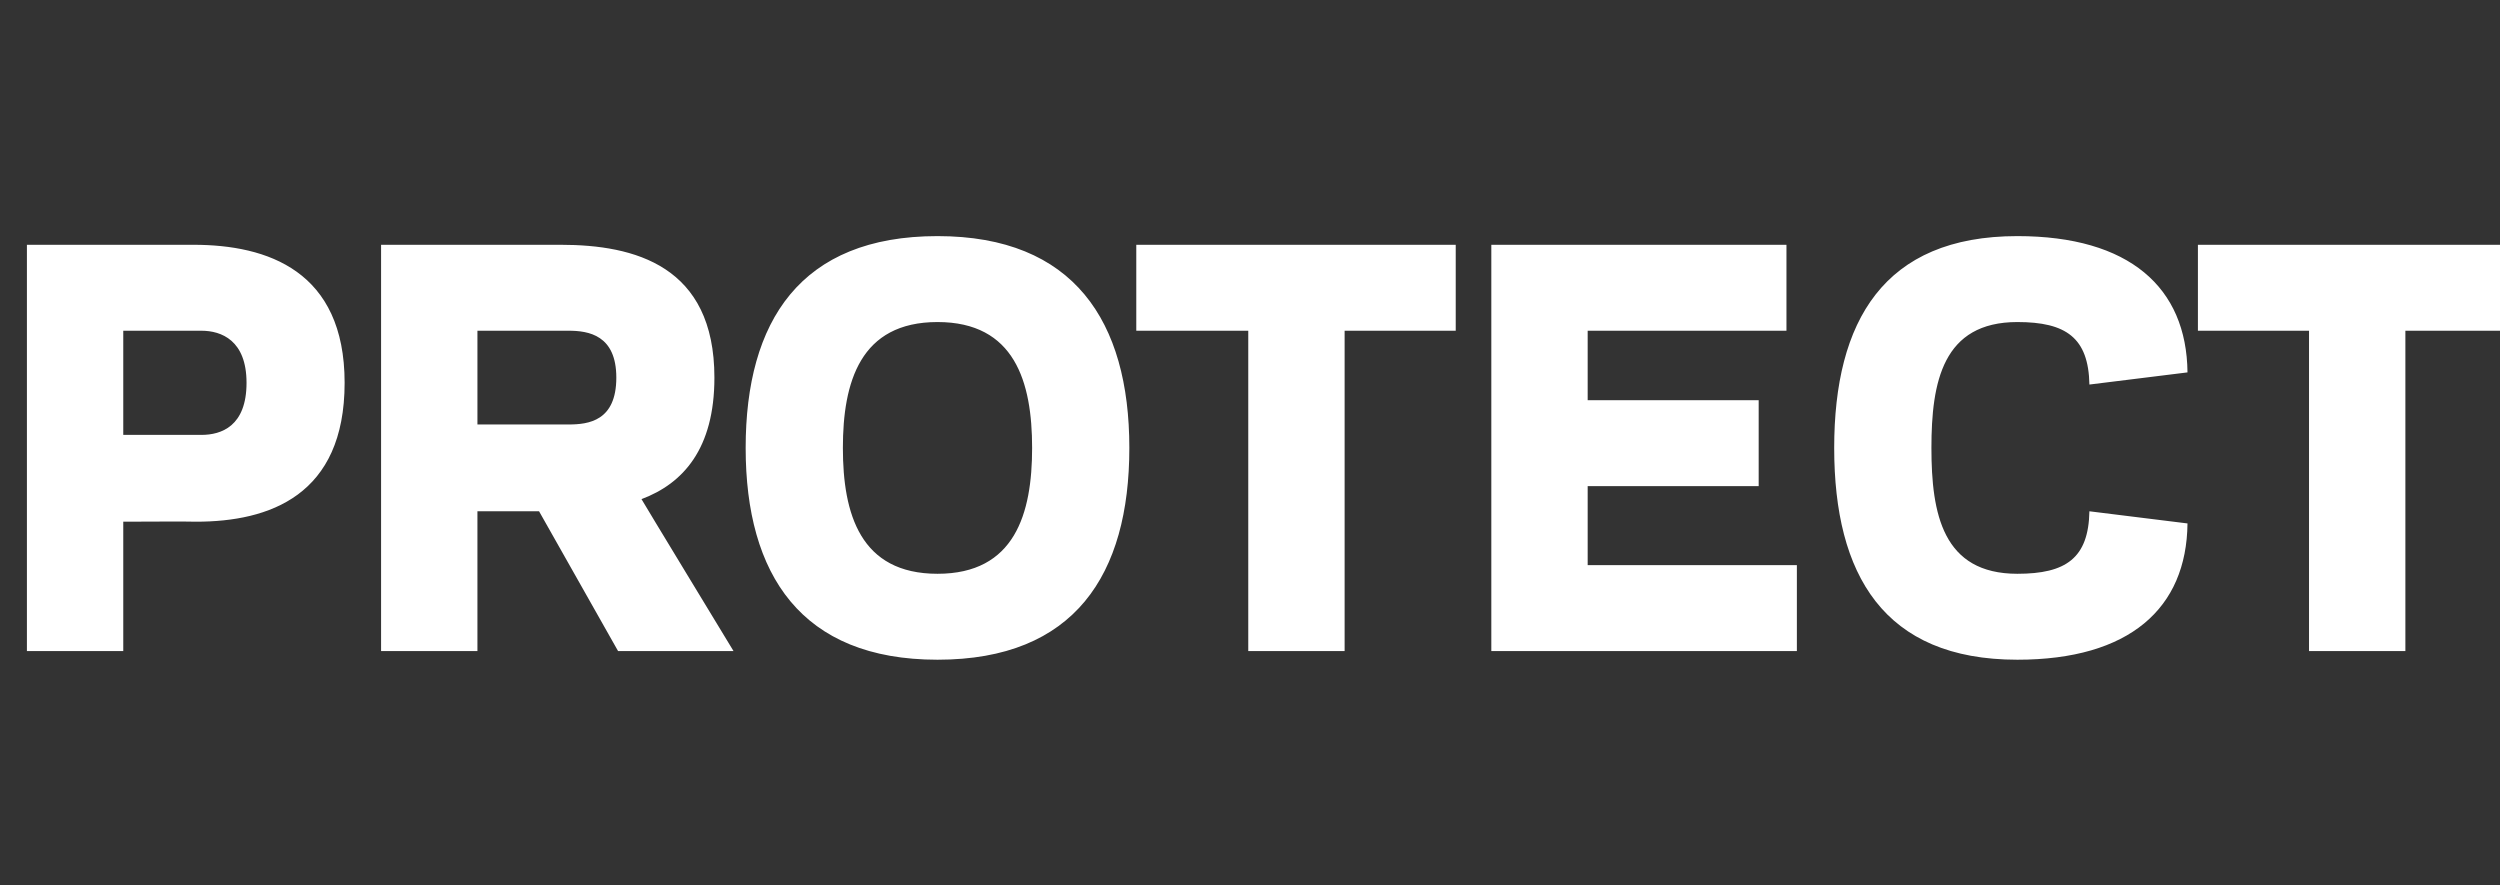 <?xml version="1.0" standalone="no"?><!DOCTYPE svg PUBLIC "-//W3C//DTD SVG 1.1//EN" "http://www.w3.org/Graphics/SVG/1.1/DTD/svg11.dtd"><svg xmlns="http://www.w3.org/2000/svg" version="1.1" width="288px" height="102px" viewBox="0 -27 288 102" style="top:-27px"><rect x="0" y="-27" width="288" height="102" fill="#333333" stroke="none"/><desc>PROTECT</desc><defs/><g id="Polygon31189"><path d="m23.2 23.1c2.3 0 5.2-1 5.2-6c0-4.9-2.9-6-5.2-6c-.04 0-9 0-9 0l0 12c0 0 8.96 0 9 0zm-9 24.9l-11.1 0l0-46.8c0 0 19.22 0 19.2 0c8.5 0 17.4 3 17.4 15.9c0 13-8.7 16-17.1 16c-.04-.04-8.4 0-8.4 0l0 14.9zm40.8 0l-11.1 0l0-46.8c0 0 20.72 0 20.7 0c8.5 0 17.7 2.4 17.7 15.3c0 8.2-3.6 12.2-8.4 14c-.04-.02 10.6 17.5 10.6 17.5l-13.3 0l-9.1-16.1l-7.1 0l0 16.1zm10.5-26.1c2.3 0 5.5-.4 5.5-5.4c0-4.9-3.2-5.4-5.5-5.4c-.04 0-10.5 0-10.5 0l0 10.8c0 0 10.46 0 10.5 0zm20.4 2.7c0-14.6 6.3-24.4 22.1-24.4c15.7 0 22.1 9.8 22.1 24.4c0 14.6-6.3 24.4-22.1 24.4c-15.7 0-22.1-9.8-22.1-24.4zm11.2 0c0 7.6 2 14.5 10.9 14.5c8.9 0 10.9-6.9 10.9-14.5c0-7.6-2-14.5-10.9-14.5c-8.9 0-10.9 6.9-10.9 14.5zm57.8 23.4l-11.1 0l0-36.9l-12.9 0l0-9.9l36.8 0l0 9.9l-12.8 0l0 36.9zm50.9-46.8l0 9.9l-22.9 0l0 8l19.7 0l0 9.9l-19.7 0l0 9.1l24.1 0l0 9.9l-35.2 0l0-46.8l34 0zm26.6 37.9c5.6 0 8.2-1.8 8.3-7.2c0 0 11.3 1.4 11.3 1.4c-.1 9.8-6.7 15.7-19.6 15.7c-15.4 0-21.1-9.8-21.1-24.4c0-14.6 5.7-24.4 21.1-24.4c12.9 0 19.5 5.9 19.6 15.7c0 0-11.3 1.4-11.3 1.4c-.1-5.4-2.7-7.2-8.3-7.2c-8.6 0-9.9 6.9-9.9 14.5c0 7.6 1.3 14.5 9.9 14.5zm44.7 8.9l-11.1 0l0-36.9l-12.8 0l0-9.9l36.8 0l0 9.9l-12.9 0l0 36.9z" stroke="none" fill="#fff"/></g></svg>